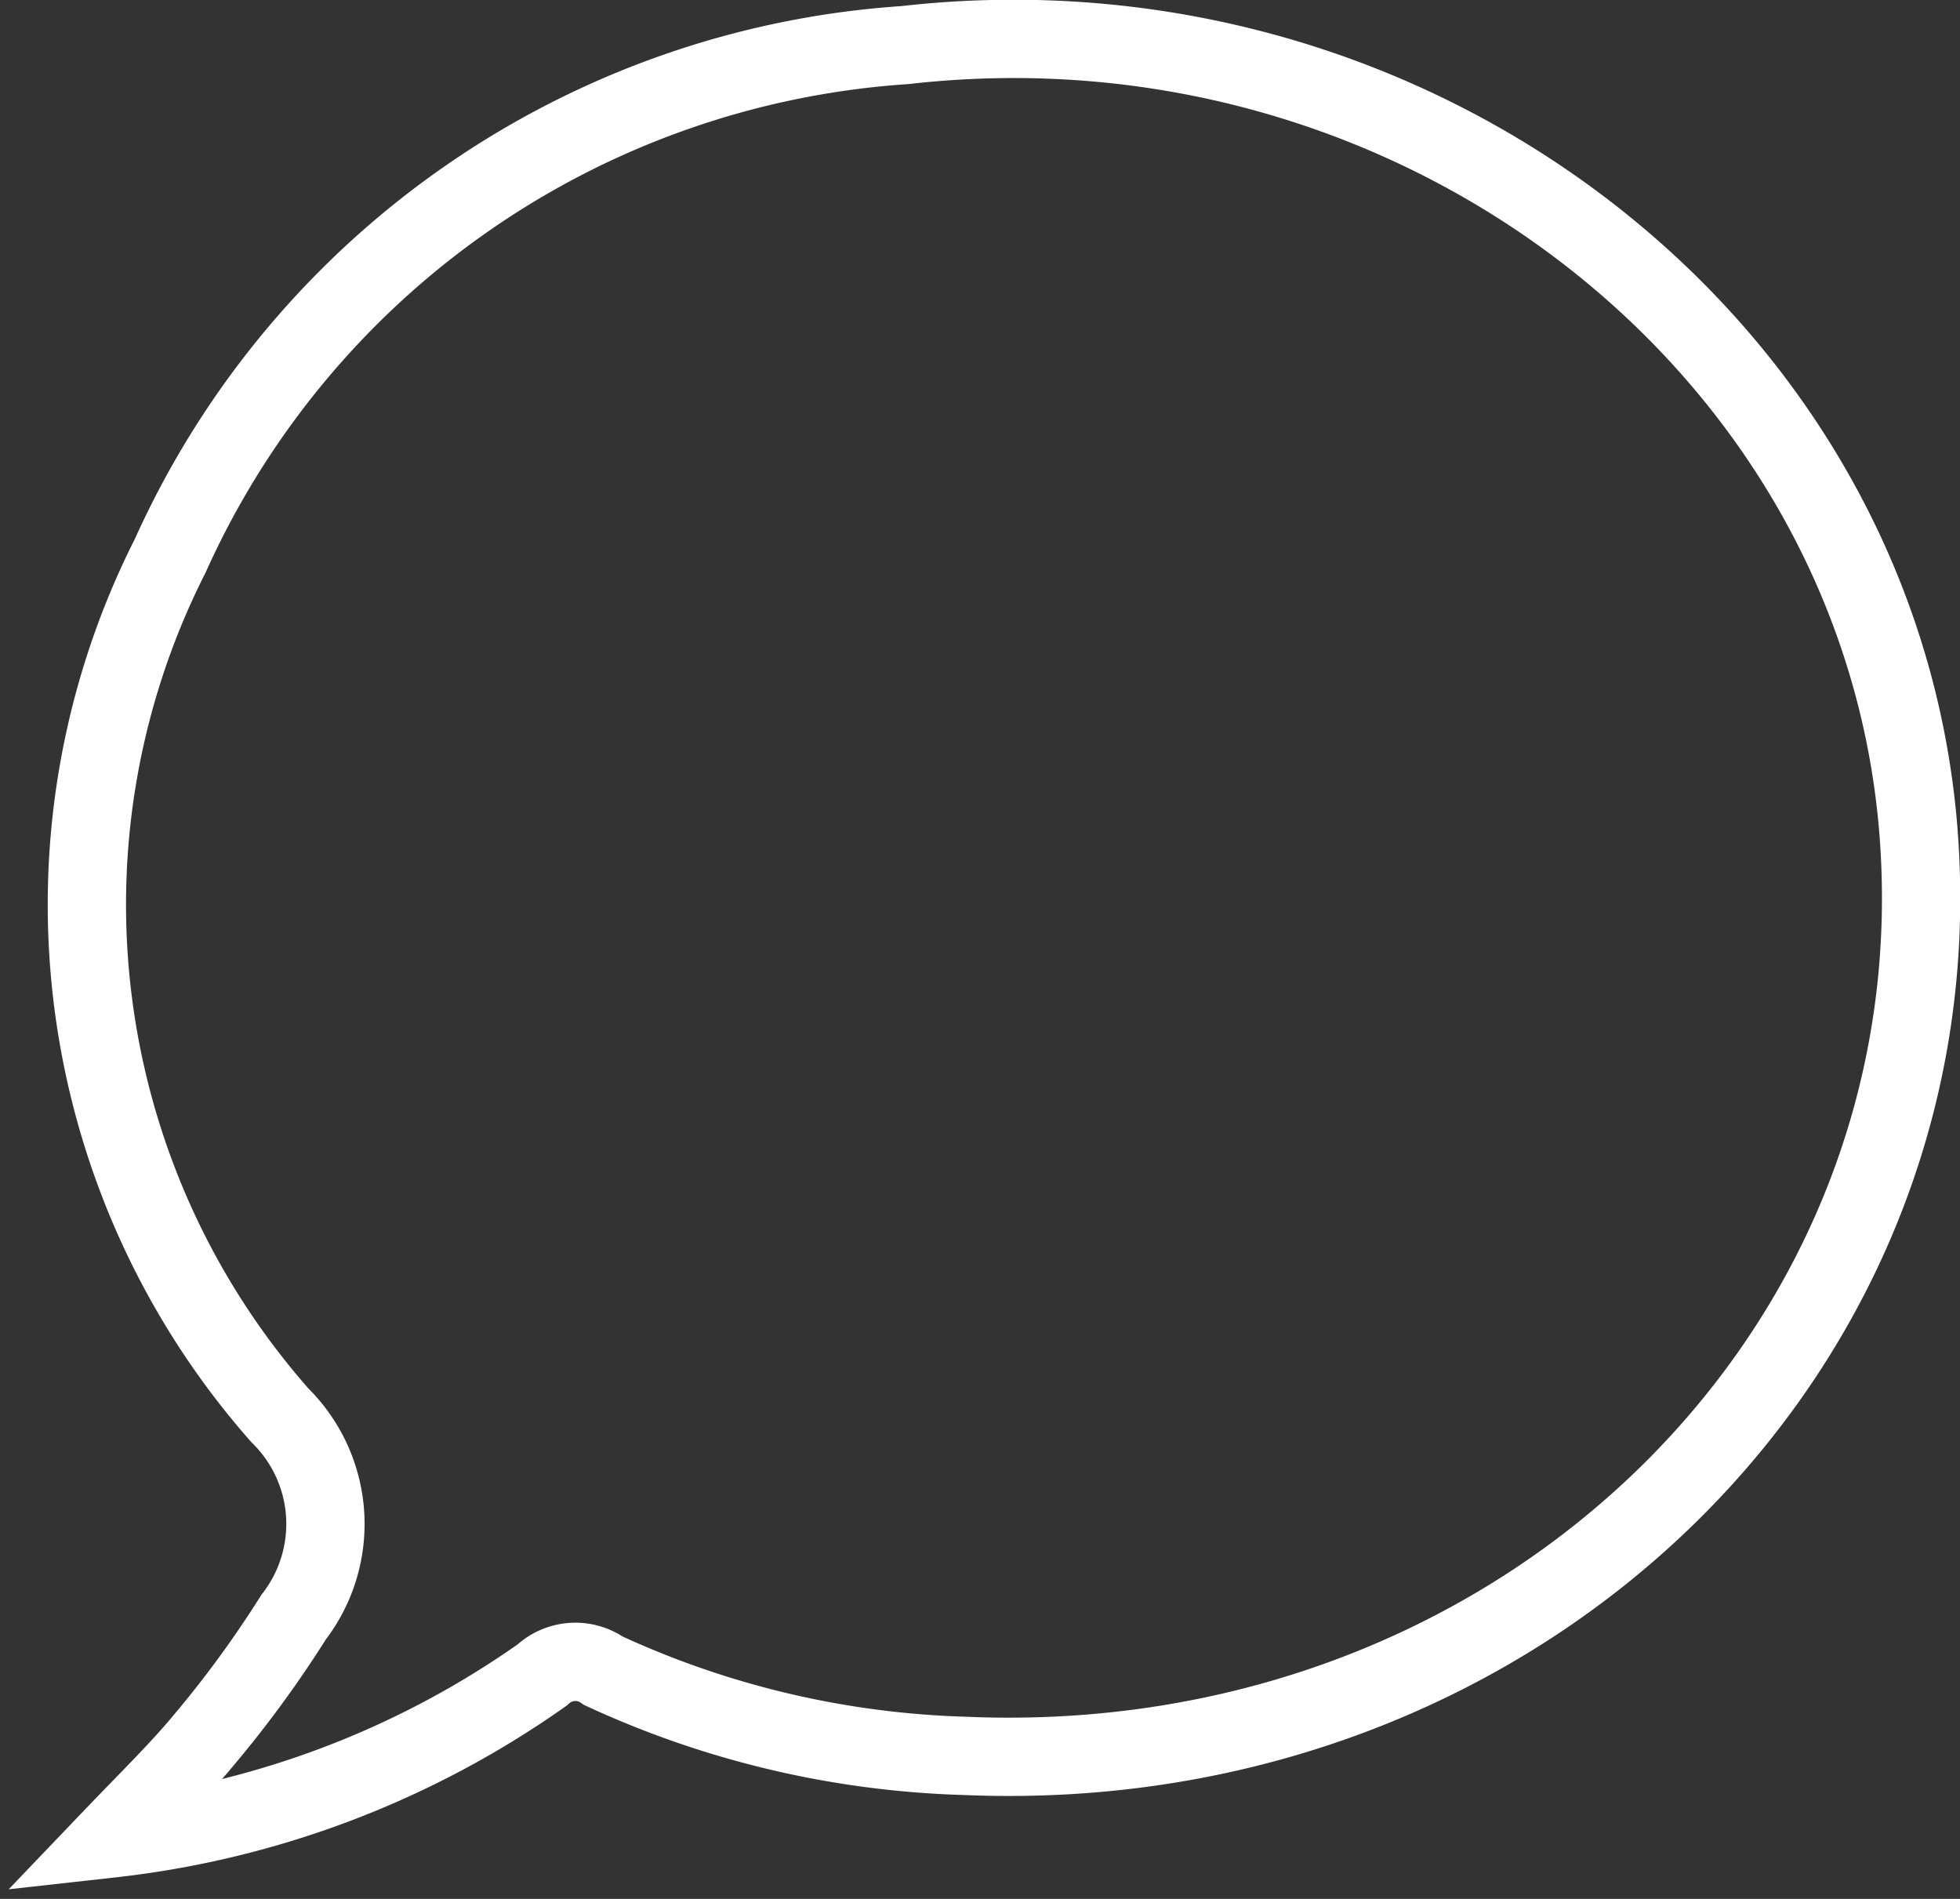 <svg xmlns="http://www.w3.org/2000/svg" viewBox="0 0 23.03 22.31"><rect x="0" y="0" width="23.03" height="22.31" fill="#333333" stroke="none"/><g data-name="Camada 2"><path d="M1.31 21.6c.44-.46.78-.79 1.08-1.15A13 13 0 003.45 19a1.79 1.79 0 00-.16-2.37A9.07 9.07 0 012 6.53a10.21 10.21 0 018.63-6C16.6-.15 22 4 22.53 9.63c.57 6.16-4.61 11.28-11.19 11a10.86 10.86 0 01-4.25-1 .57.57 0 00-.72.05 10.86 10.86 0 01-5.06 1.92z" fill="none" stroke="#fff" stroke-miterlimit="10" stroke-width=".92" data-name="Camada 1"/></g></svg>